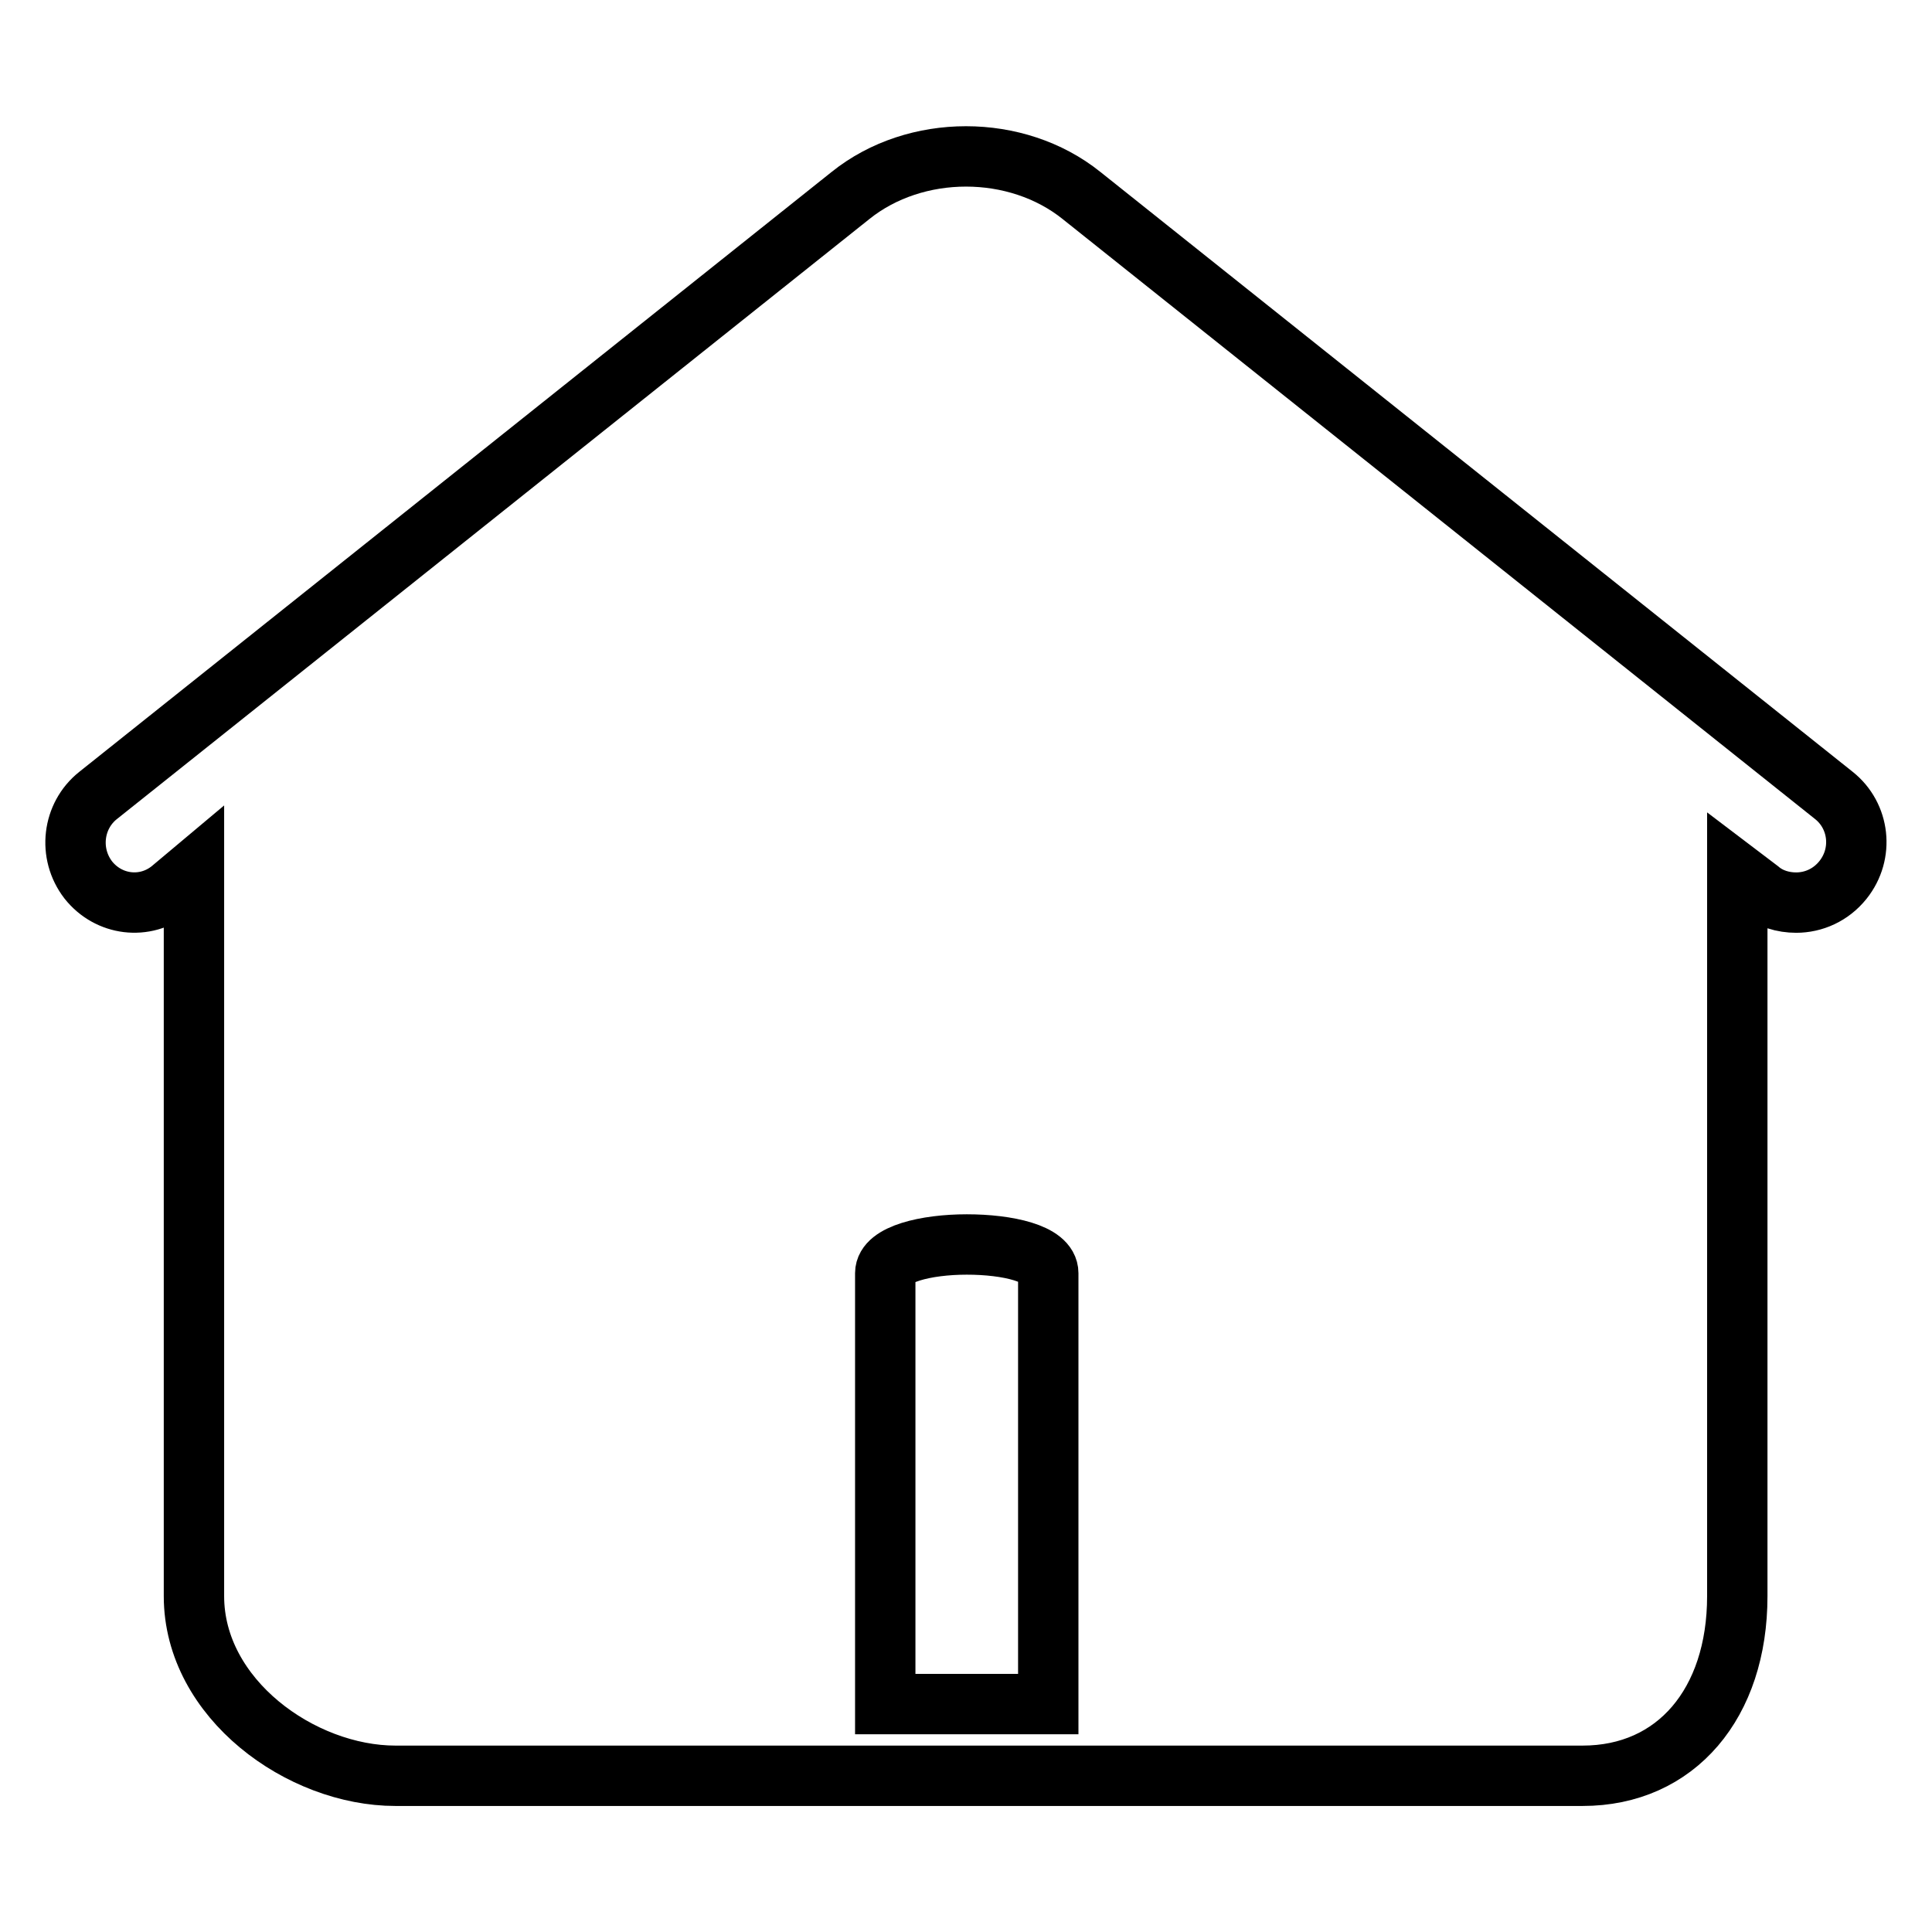 <?xml version="1.0" encoding="utf-8"?>
<!-- Svg Vector Icons : http://www.onlinewebfonts.com/icon -->
<!DOCTYPE svg PUBLIC "-//W3C//DTD SVG 1.1//EN" "http://www.w3.org/Graphics/SVG/1.1/DTD/svg11.dtd">
<svg version="1.1" xmlns="http://www.w3.org/2000/svg" xmlns:xlink="http://www.w3.org/1999/xlink" x="0px" y="0px" viewBox="0 0 256 256" enable-background="new 0 0 256 256" xml:space="preserve">
<g> <path stroke-width="8" fill-opacity="0" stroke="#000000"  d="M243,105.4l-99.7-79.5c-8.6-6.9-22-6.9-30.6,0L13,105.4c-3.4,2.7-4,7.7-1.3,11.2c2.7,3.4,7.5,4,10.9,1.3 l3.1-2.6v96.2c0,13.6,14.2,23.8,26.7,23.8h157.3c12.4,0,20.5-9.6,20.5-23.8v-95.8l2.9,2.2c1.4,1.2,3.2,1.7,4.9,1.7 c2.3,0,4.6-1,6.2-3C247,113.1,246.4,108.1,243,105.4L243,105.4L243,105.4z M117.3,225.8v-57.1c0-2.5,5.4-3.8,10.8-3.8 c5.4,0,10.8,1.2,10.8,3.8v57.1H117.3v-6.7V225.8z"/></g>
</svg>